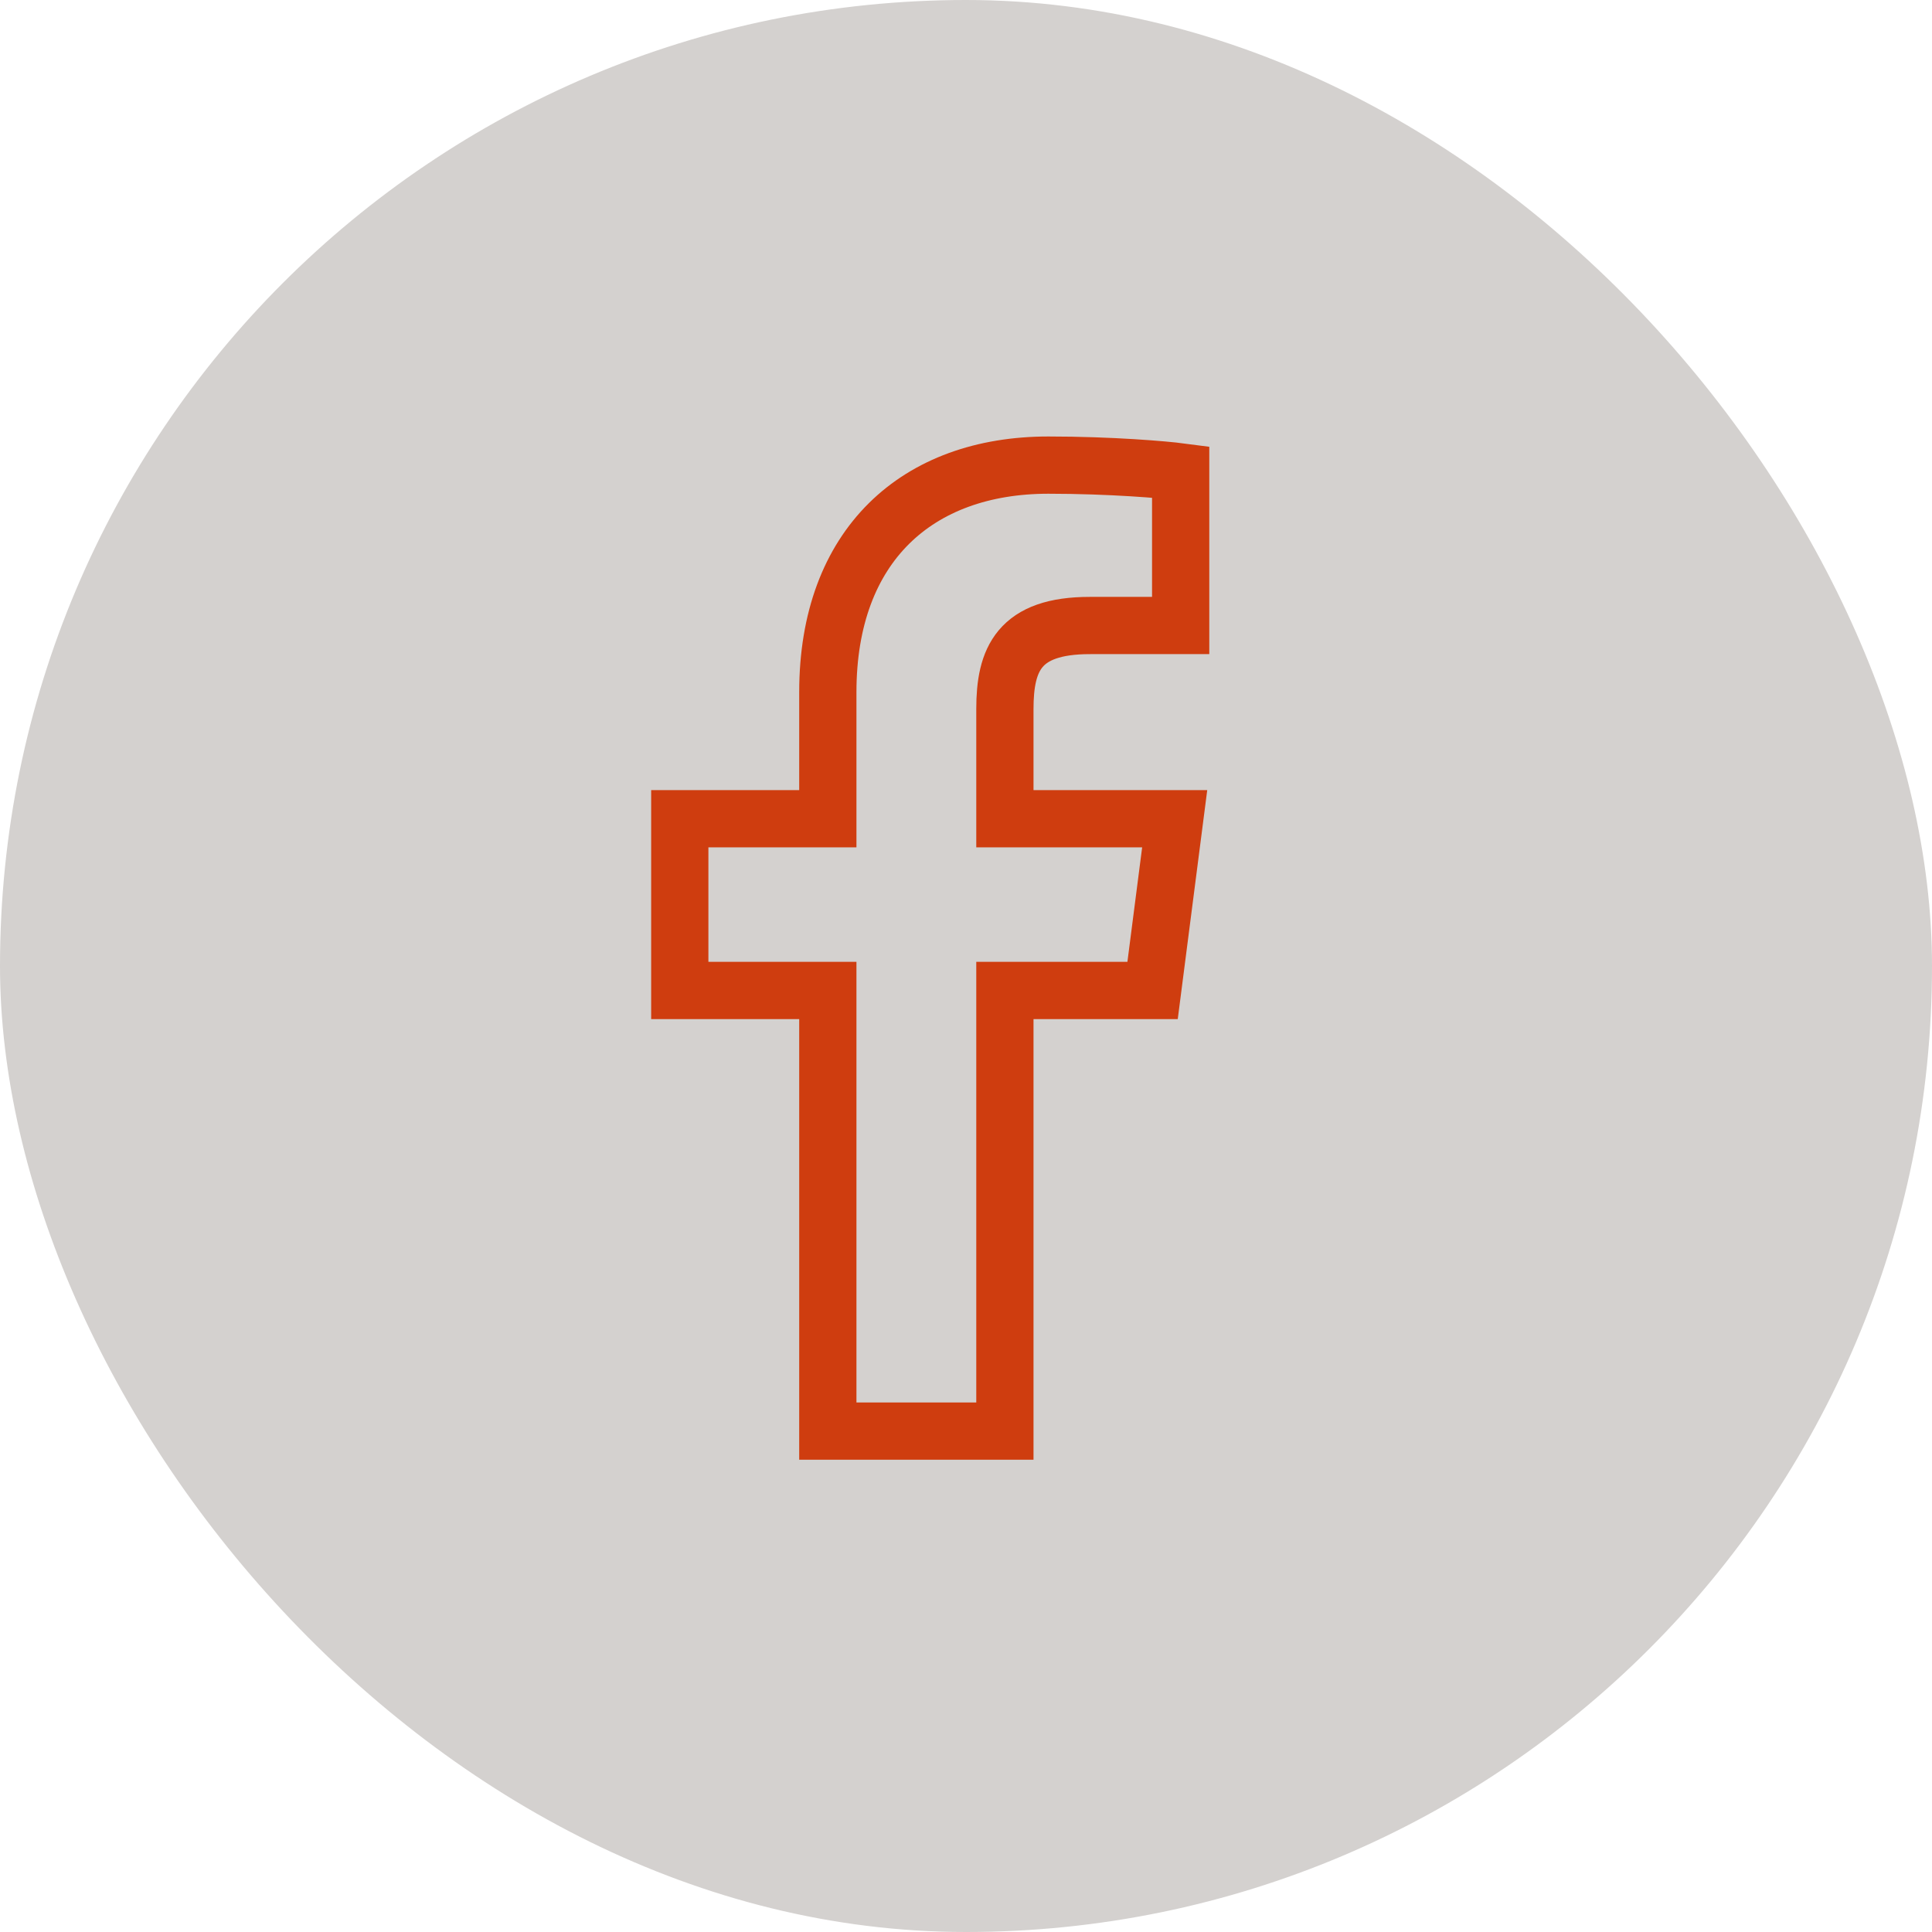 <svg width="54" height="54" viewBox="0 0 54 54" fill="none" xmlns="http://www.w3.org/2000/svg">
<g id="facebook">
<rect id="Rectangle 51" width="54" height="54" rx="27" fill="#D4D1CF"/>
<path id="Vector" d="M28.087 40V27.684H32.215L32.833 22.884H28.087V19.82C28.087 18.43 28.473 17.483 30.462 17.483L33 17.482V13.189C32.561 13.131 31.055 13 29.302 13C25.643 13 23.138 15.237 23.138 19.345V22.884H19V27.684H23.138V40L28.087 40Z" stroke="#CF3D0F" stroke-width="1.6"/>
</g>
</svg>